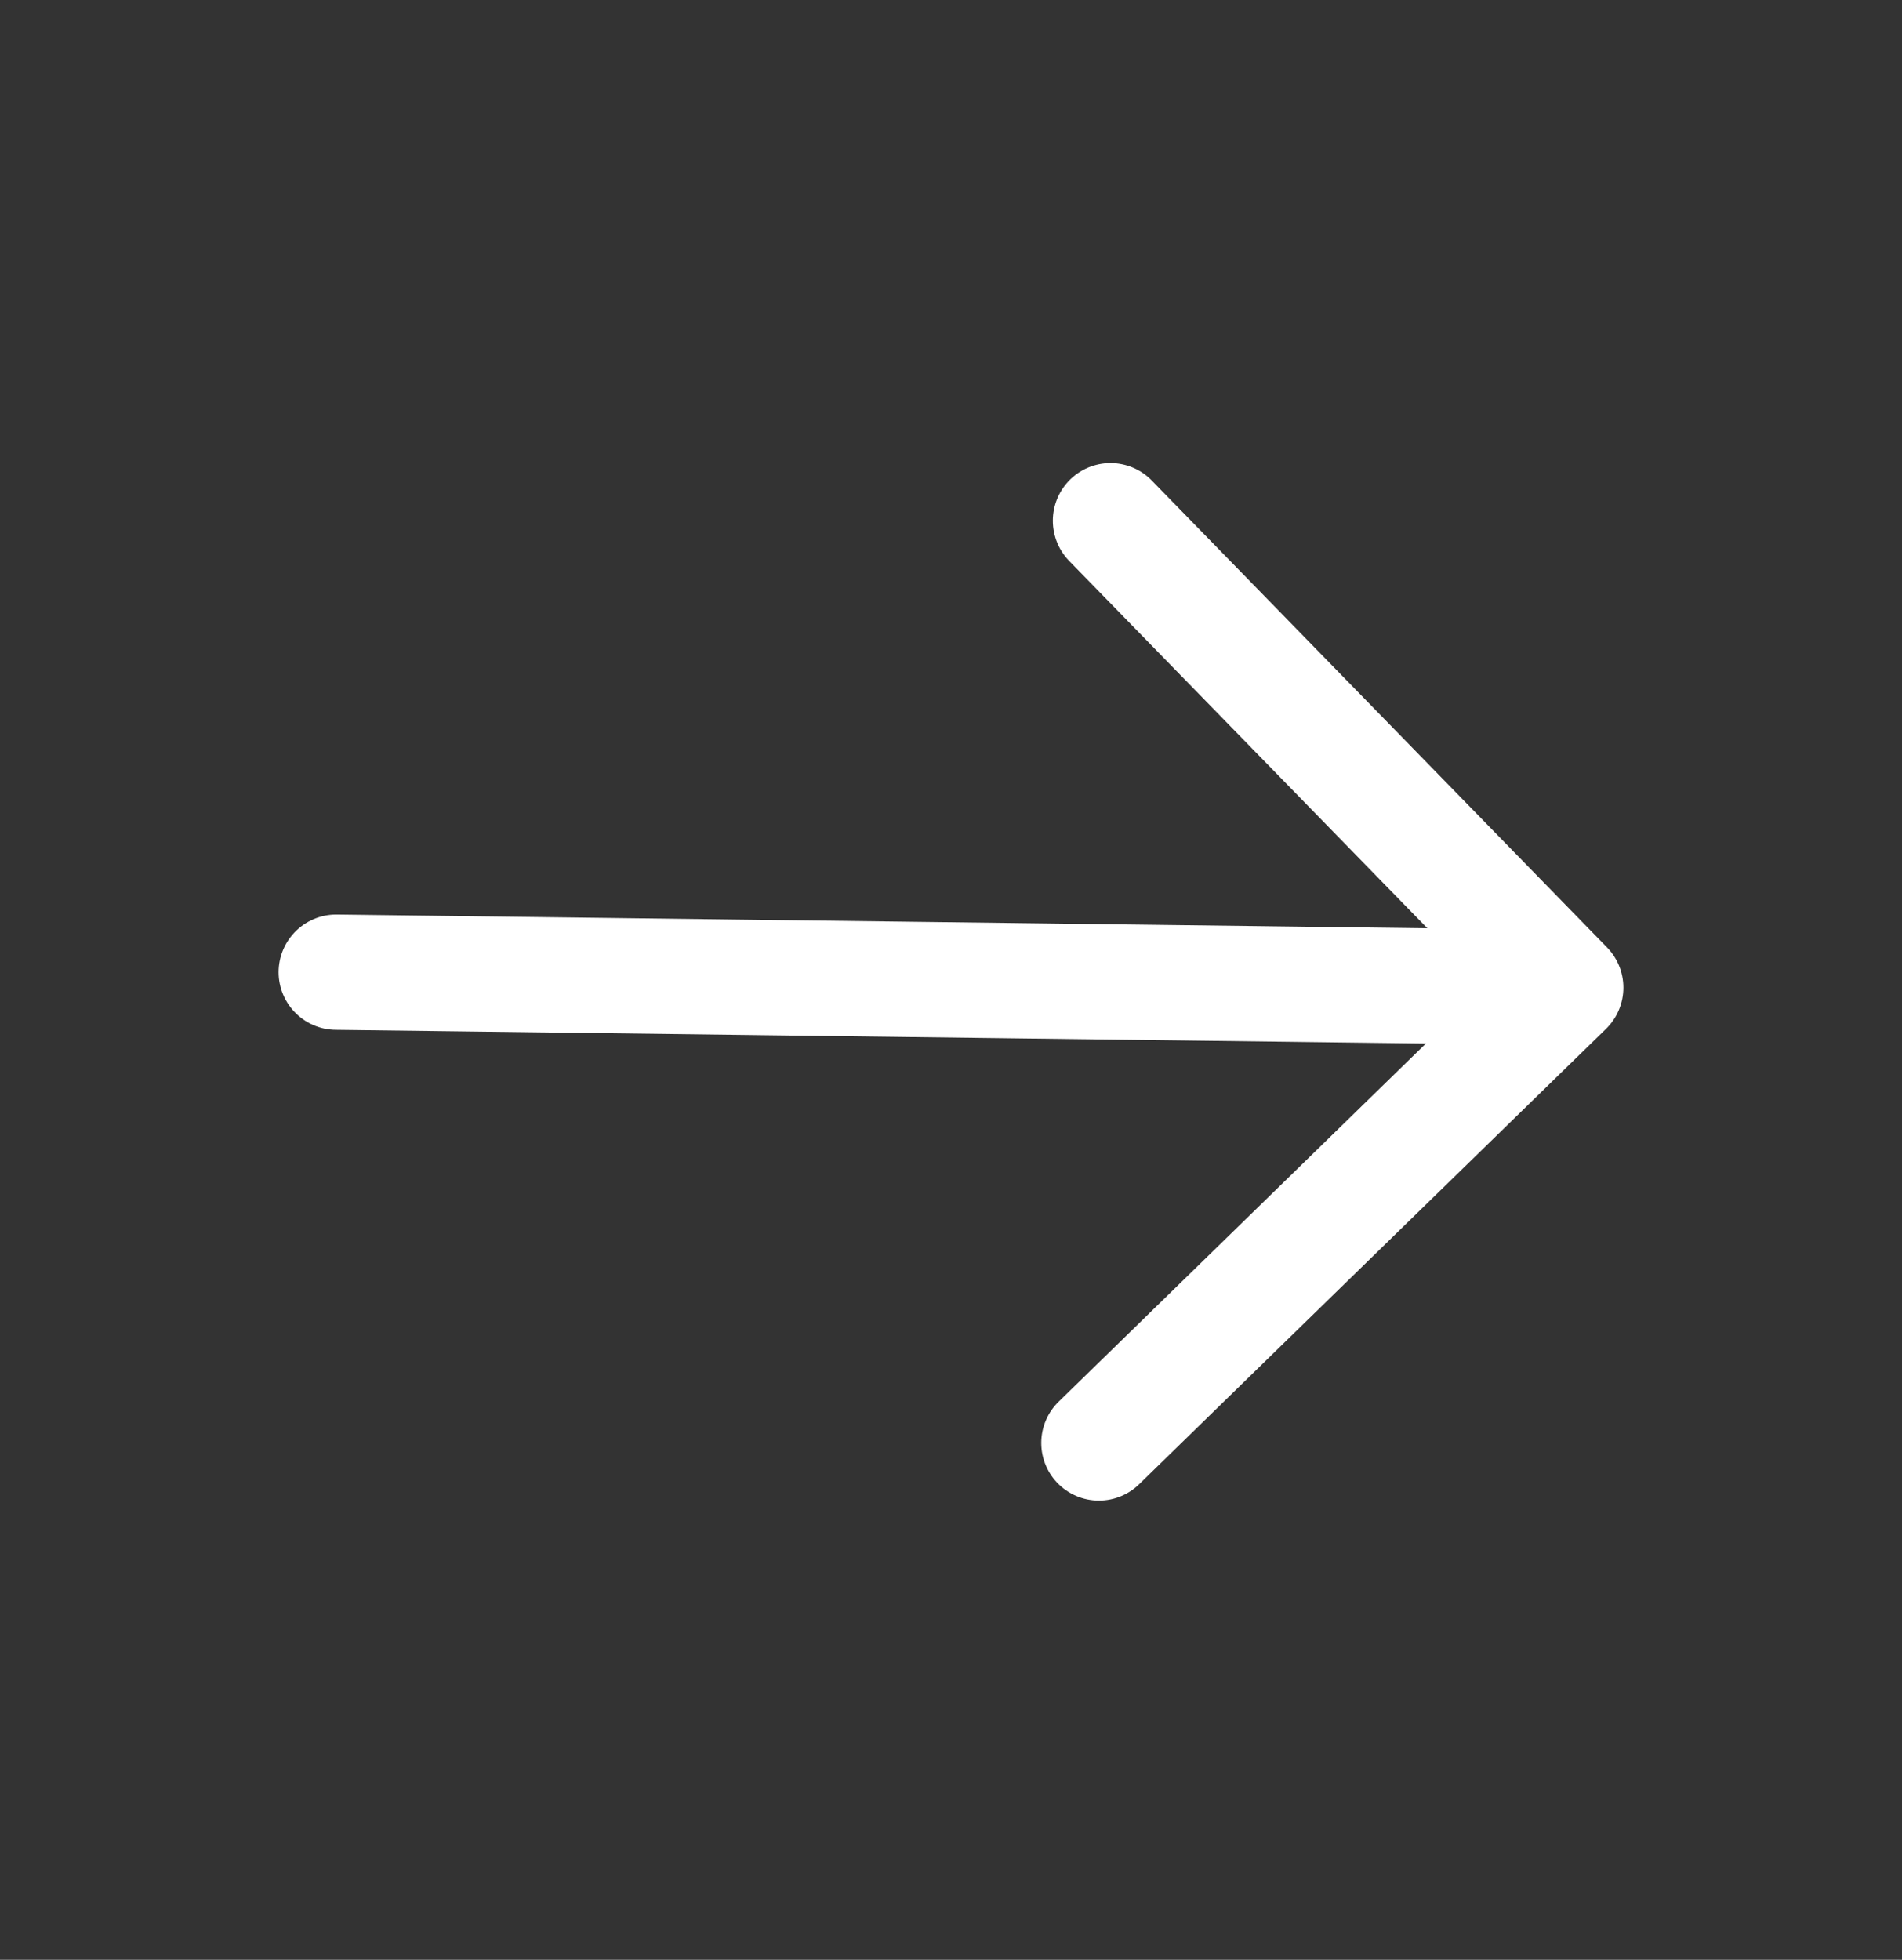 <svg width="33" height="34" viewBox="0 0 33 34" fill="none" xmlns="http://www.w3.org/2000/svg">
<rect x="0" y="0" width="33" height="34" fill="#333333" stroke="none"/>
<path d="M5.834 16.866L27.166 17.134M27.166 17.134L19.066 25.033M27.166 17.134L19.267 9.034" stroke="white" stroke-width="2" stroke-linecap="round" stroke-linejoin="round"/>
</svg>
